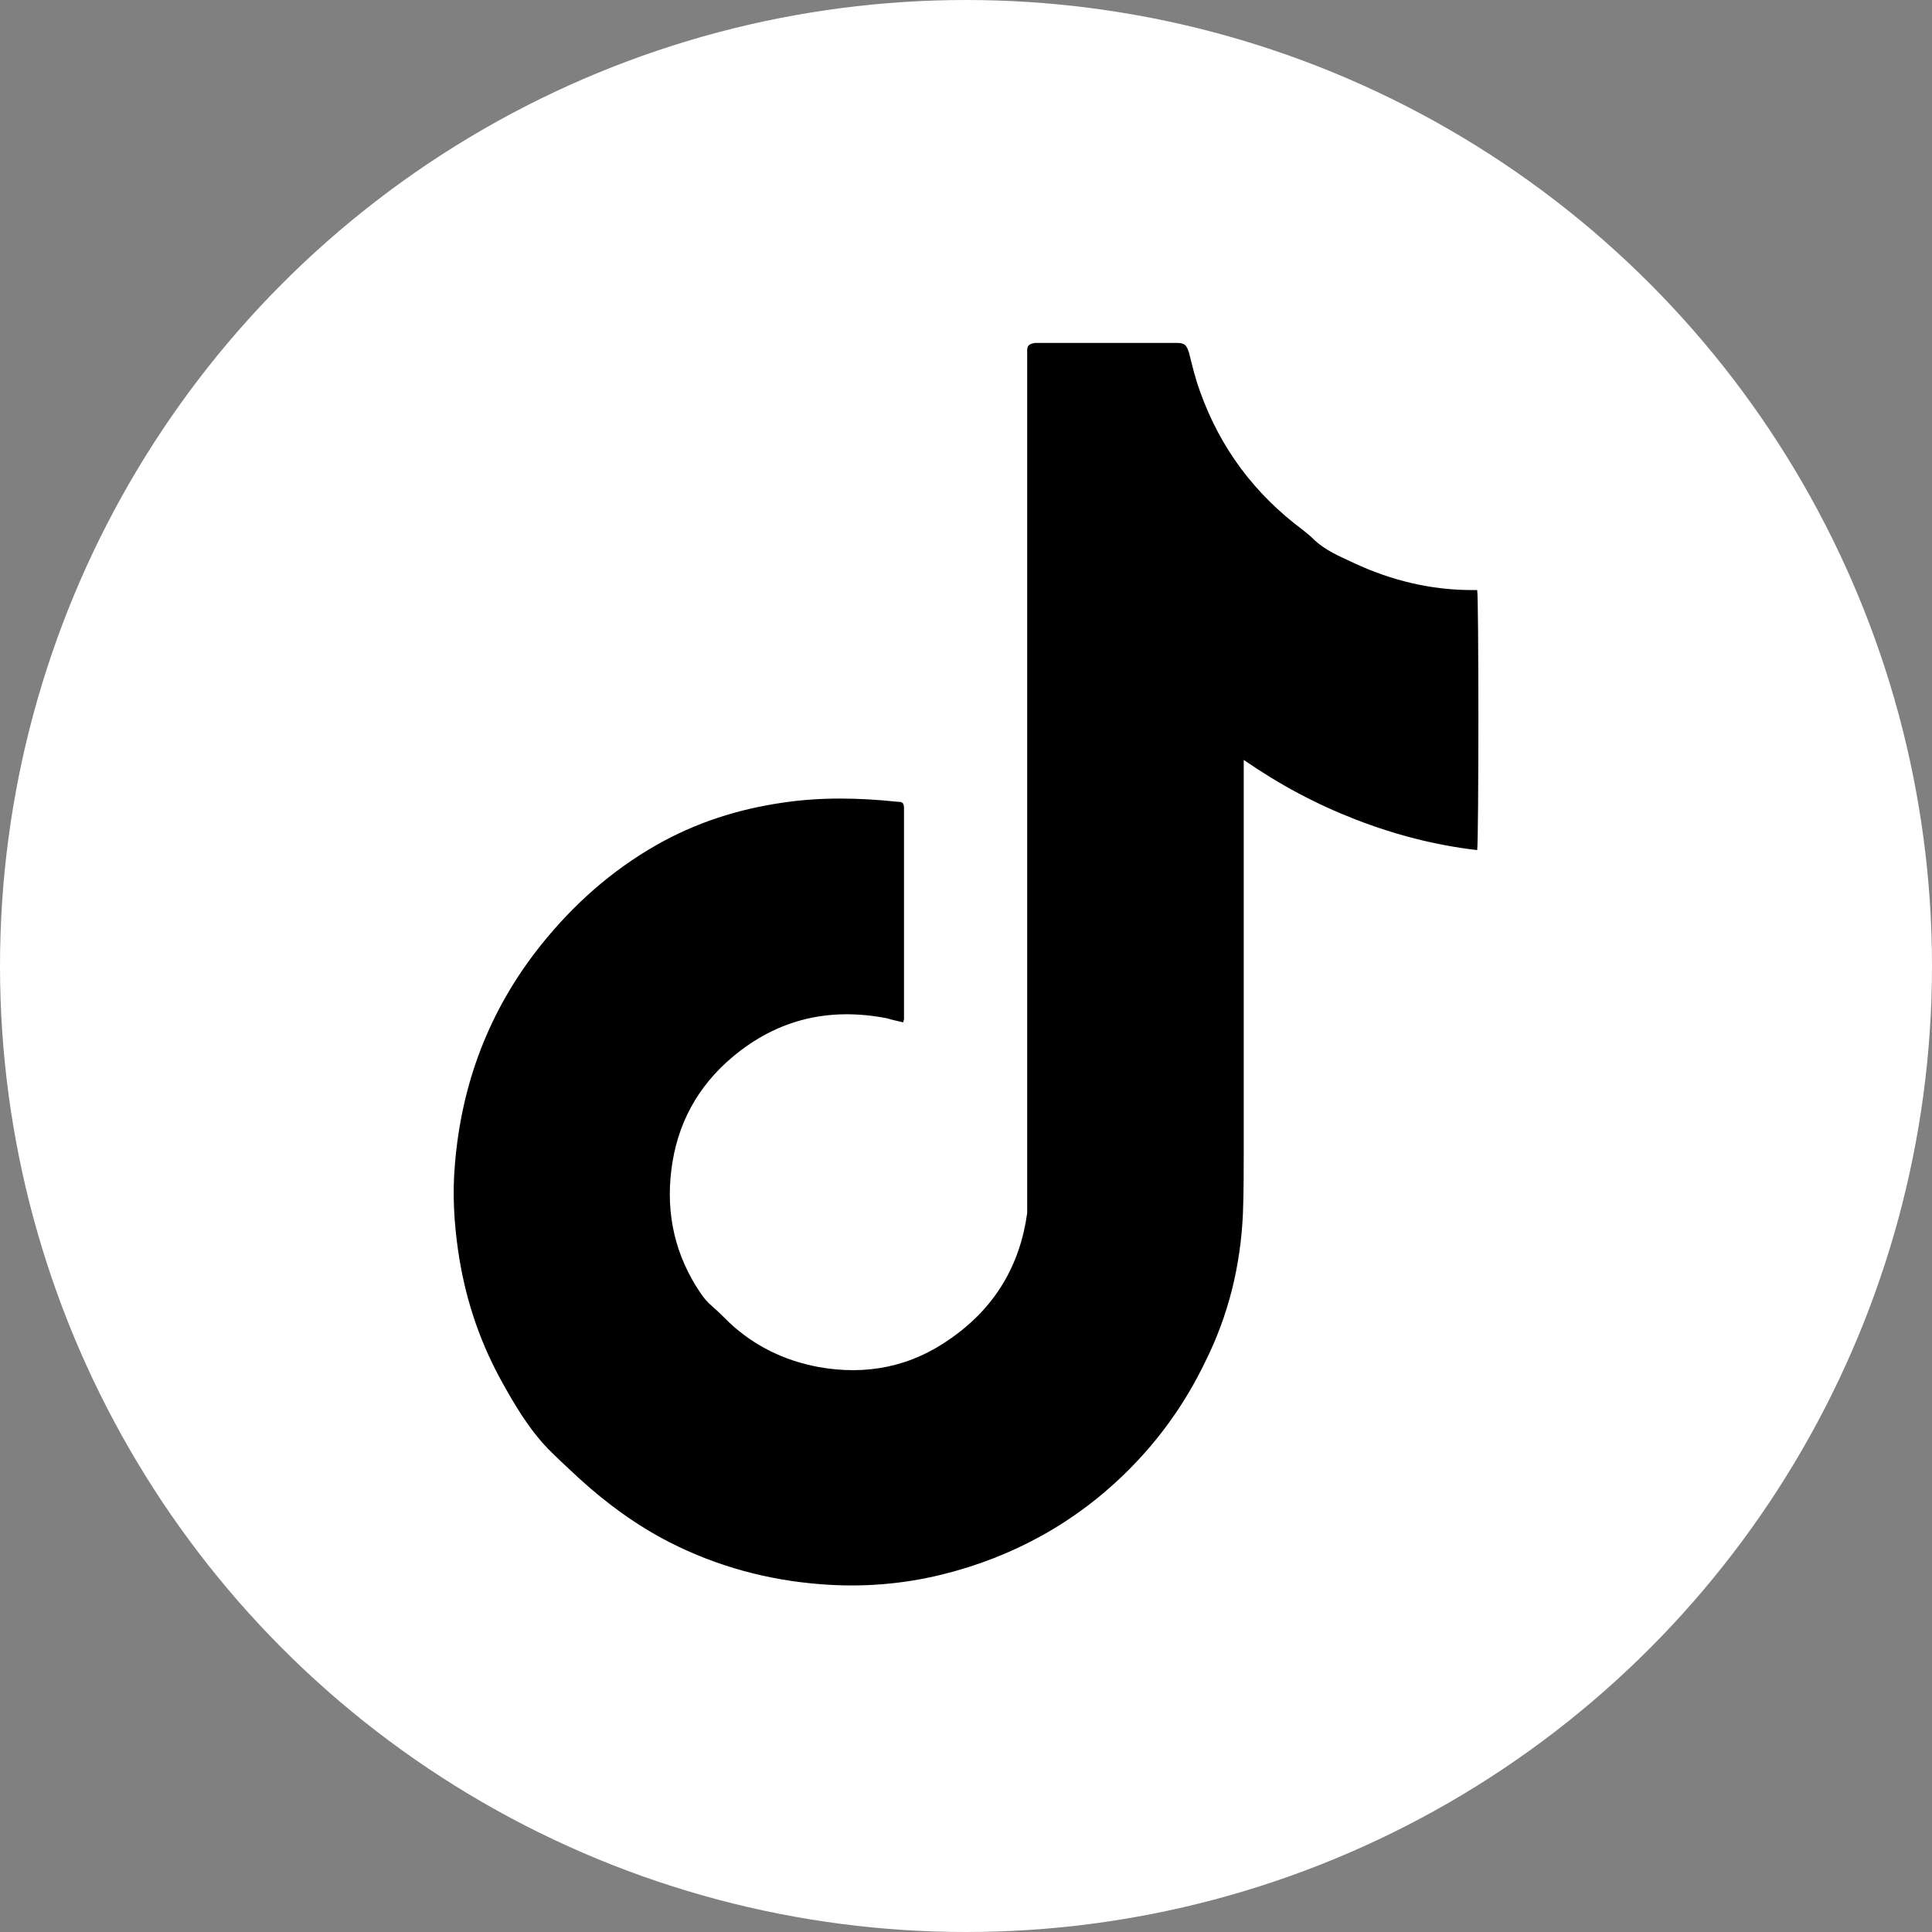 <?xml version="1.0" encoding="UTF-8"?>
<svg id="Layer_1" data-name="Layer 1" xmlns="http://www.w3.org/2000/svg" viewBox="0 0 24 24">
  <rect x="0" y="0" width="24" height="24" fill="#808080" stroke="none"/>
  <defs>
    <style>
      .cls-1 {
        fill: #fff;
      }
    </style>
  </defs>
  <circle class="cls-1" cx="12" cy="12" r="12"/>
  <path d="M11.22,12.7c-.08-.02-.14-.03-.2-.05-.72-.14-1.36,.01-1.92,.48-.44,.37-.69,.84-.76,1.4-.07,.56,.05,1.07,.36,1.53,.04,.06,.09,.12,.15,.17,.07,.06,.14,.13,.21,.2,.31,.29,.68,.47,1.1,.55,.6,.11,1.16,0,1.66-.36,.54-.38,.85-.9,.94-1.55,0-.04,0-.09,0-.13,0-3.49,0-6.97,0-10.46,0-.04,0-.09,0-.13,0-.06,.03-.08,.1-.09,.03,0,.05,0,.08,0,.55,0,1.1,0,1.65,0,.01,0,.02,0,.03,0,.1,0,.12,.03,.15,.12,.04,.16,.08,.33,.14,.49,.25,.7,.68,1.27,1.27,1.71,.05,.04,.1,.08,.15,.13,.14,.13,.31,.2,.48,.28,.47,.22,.96,.34,1.48,.34,.02,0,.04,0,.06,0,.02,.06,.02,3.1,0,3.23-.52-.06-1.02-.19-1.51-.38-.49-.19-.94-.43-1.39-.74,0,.04,0,.07,0,.1,0,.42,0,.84,0,1.26,0,1.17,0,2.34,0,3.51,0,.26,0,.51-.01,.77-.03,.65-.18,1.26-.47,1.84-.24,.5-.56,.95-.95,1.34-.65,.65-1.43,1.08-2.32,1.3-.49,.12-.99,.16-1.5,.12-.66-.05-1.29-.22-1.88-.52-.41-.21-.78-.48-1.12-.79-.13-.12-.26-.24-.39-.37-.25-.26-.43-.57-.6-.88-.27-.5-.44-1.03-.52-1.59-.05-.35-.07-.7-.04-1.05,.08-1.02,.43-1.94,1.07-2.74,.4-.5,.87-.92,1.43-1.24,.49-.28,1.02-.45,1.58-.53,.47-.07,.95-.06,1.42-.01,.07,0,.08,.02,.08,.09,0,.26,0,.51,0,.77,0,.58,0,1.16,0,1.74,0,.03,0,.06,0,.1Z"/>
</svg>